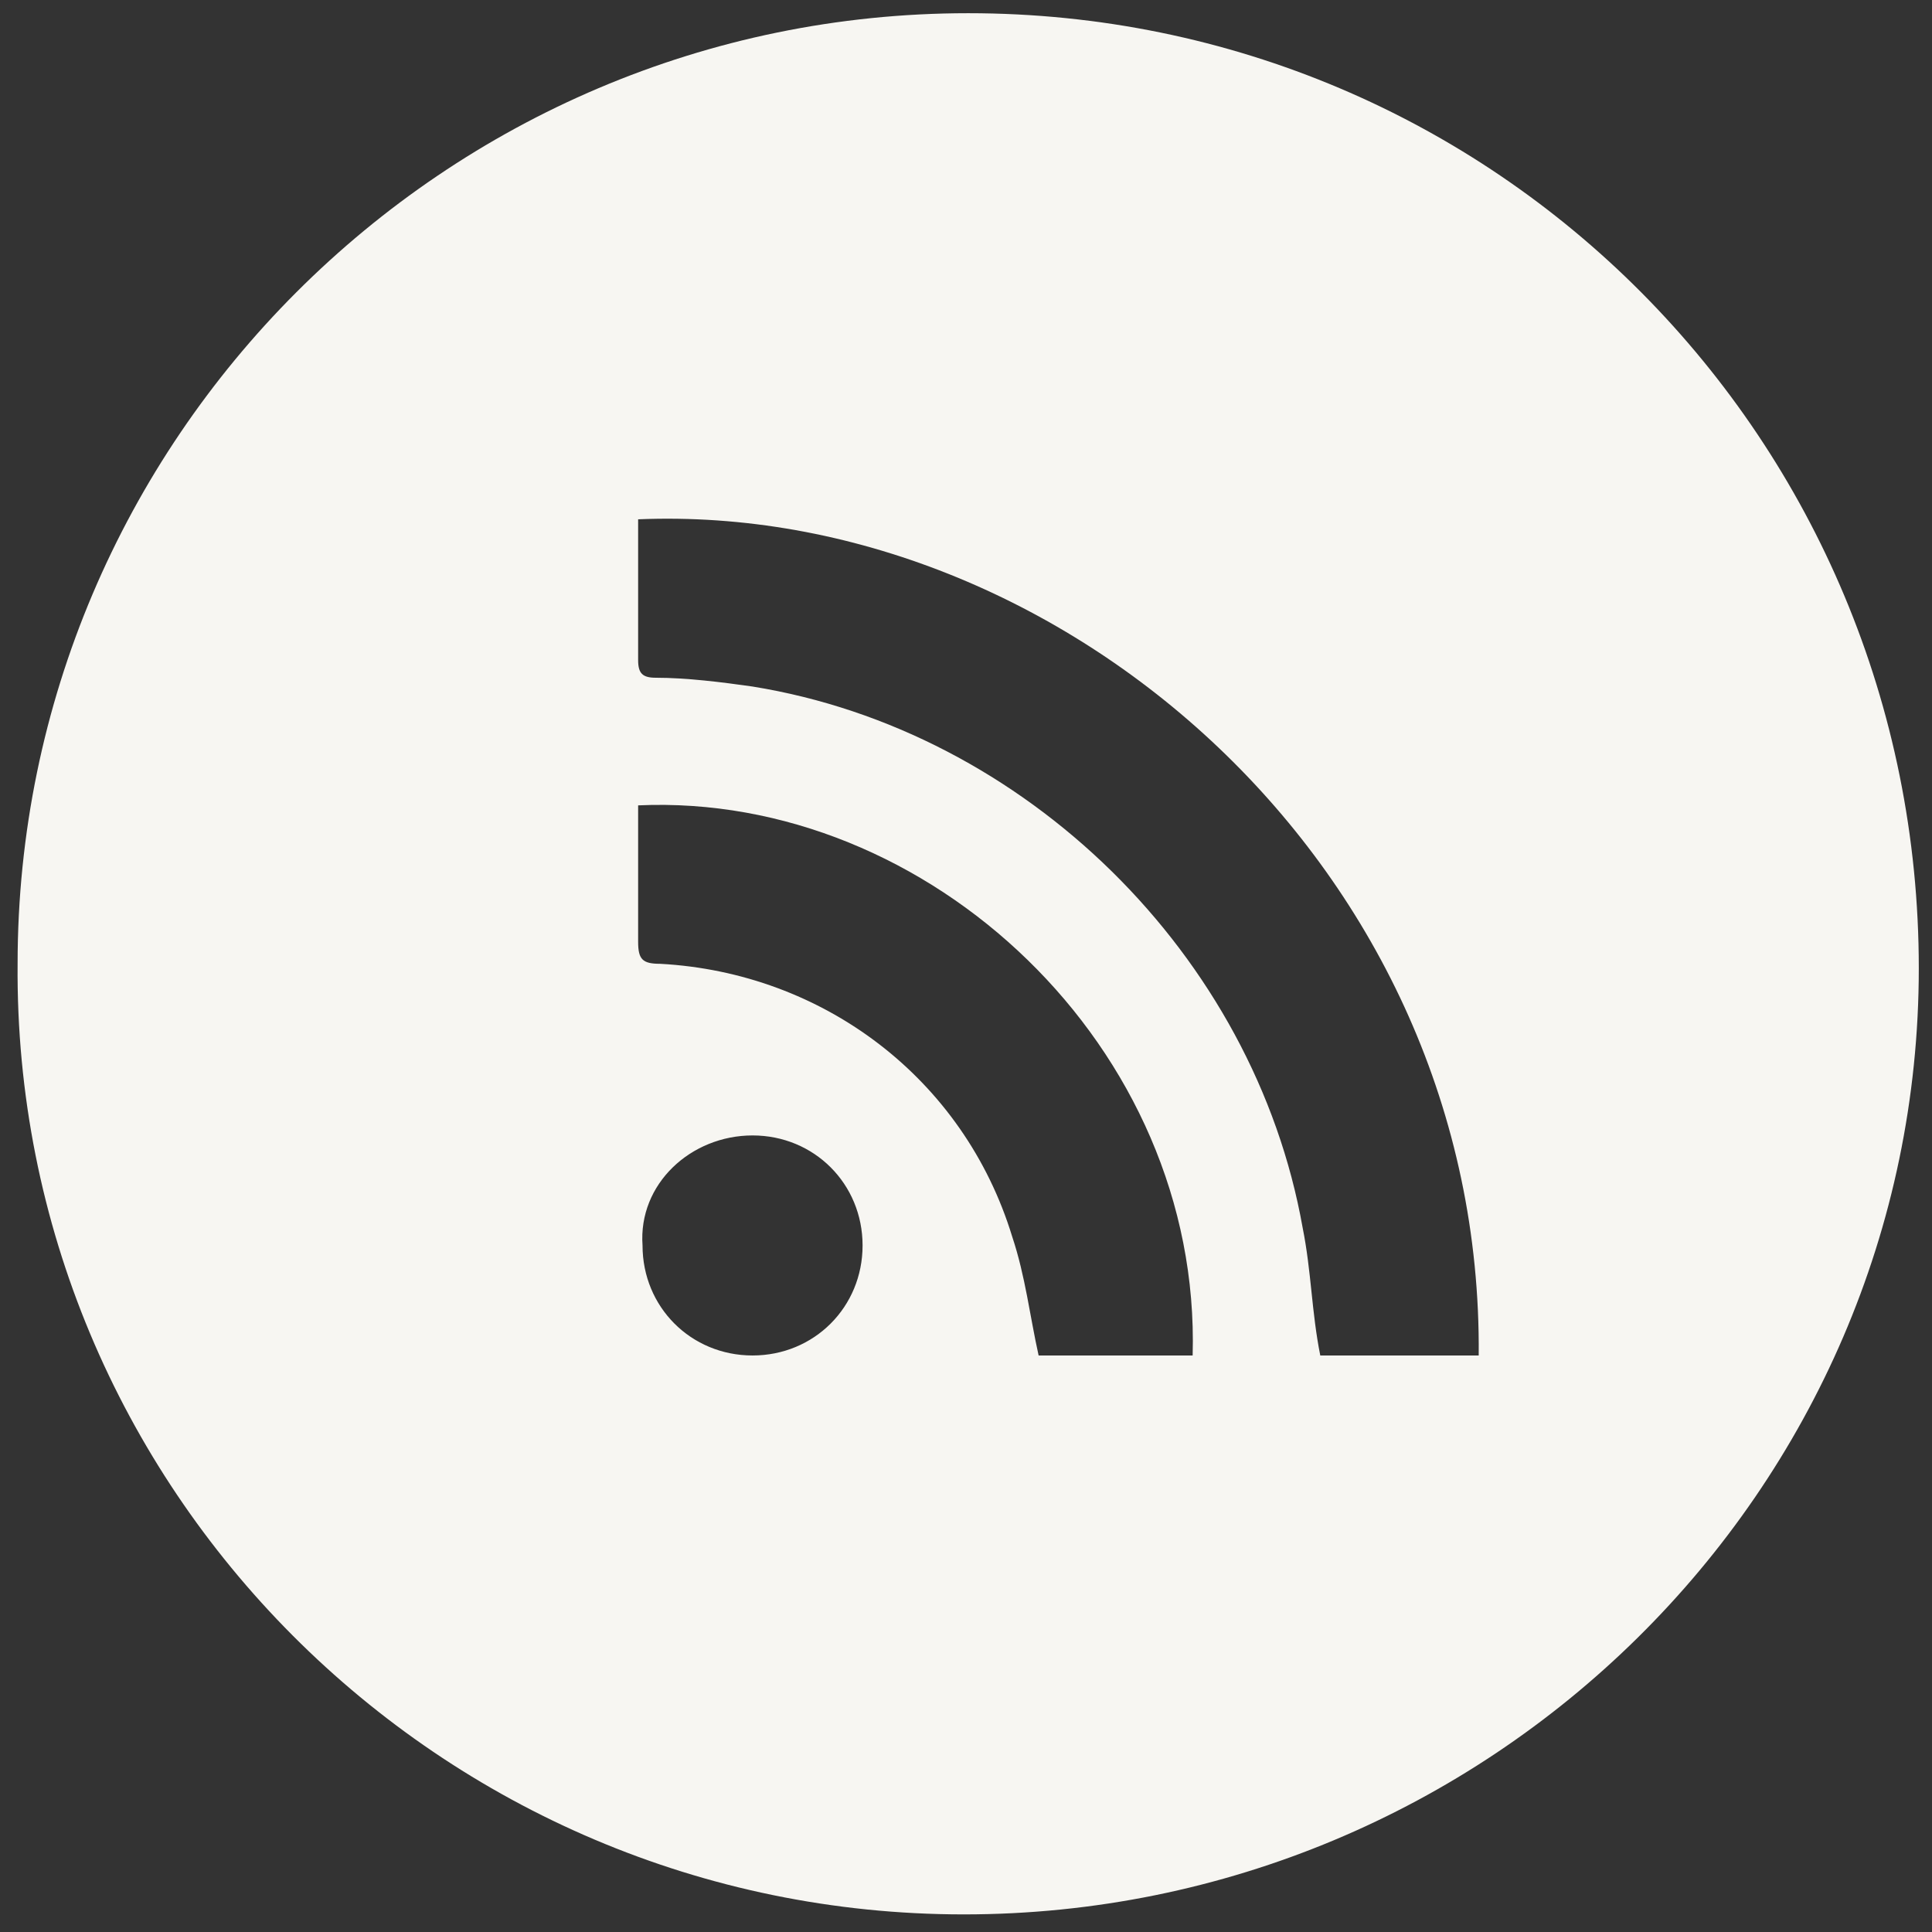 <?xml version="1.0" encoding="utf-8"?>
<!-- Generator: Adobe Illustrator 28.0.0, SVG Export Plug-In . SVG Version: 6.00 Build 0)  -->
<svg version="1.1" id="Layer_1" xmlns="http://www.w3.org/2000/svg" xmlns:xlink="http://www.w3.org/1999/xlink" x="0px" y="0px"
	 viewBox="0 0 43.9 43.9" style="enable-background:new 0 0 43.9 43.9;" xml:space="preserve">
<rect x="0" y="0" width="43.9" height="43.9" fill="#333333" stroke="none"/>
<style type="text/css">
	.st0{clip-path:url(#SVGID_00000151513342391641659250000005097457603176095643_);fill:#F7F6F2;}
</style>
<g>
	<defs>
		<rect id="SVGID_1_" x="0.4" y="0.3" width="43.2" height="43.2"/>
	</defs>
	<clipPath id="SVGID_00000030486262417043057160000011409156035237558207_">
		<use xlink:href="#SVGID_1_"  style="overflow:visible;"/>
	</clipPath>
	<path style="clip-path:url(#SVGID_00000030486262417043057160000011409156035237558207_);fill:#F7F6F2;" d="M19.6,28.3
		c0-1.4-1.1-2.5-2.5-2.5c-1.4,0-2.6,1.1-2.5,2.5c0,1.4,1.1,2.5,2.5,2.5C18.5,30.8,19.6,29.7,19.6,28.3 M27.1,30.8
		c0.2-7-6-12.8-12.6-12.5c0,1,0,2.1,0,3.1c0,0.4,0.1,0.5,0.5,0.5c3.7,0.2,6.9,2.6,8,6.2c0.3,0.9,0.4,1.8,0.6,2.7H27.1z M33.6,30.8
		c0.1-11.1-9.5-19.4-19.1-19c0,1.1,0,2.1,0,3.2c0,0.3,0.1,0.4,0.4,0.4c0.7,0,1.5,0.1,2.2,0.2c6.2,1,11.4,6.1,12.5,12.3
		c0.2,1,0.2,1.9,0.4,2.9H33.6z M0.4,21.9C0.4,10,10.1,0.3,22,0.3c12,0,21.6,9.7,21.6,21.7c0,11.9-9.8,21.5-21.7,21.5
		C10,43.5,0.3,33.8,0.4,21.9"/>
</g>
</svg>
